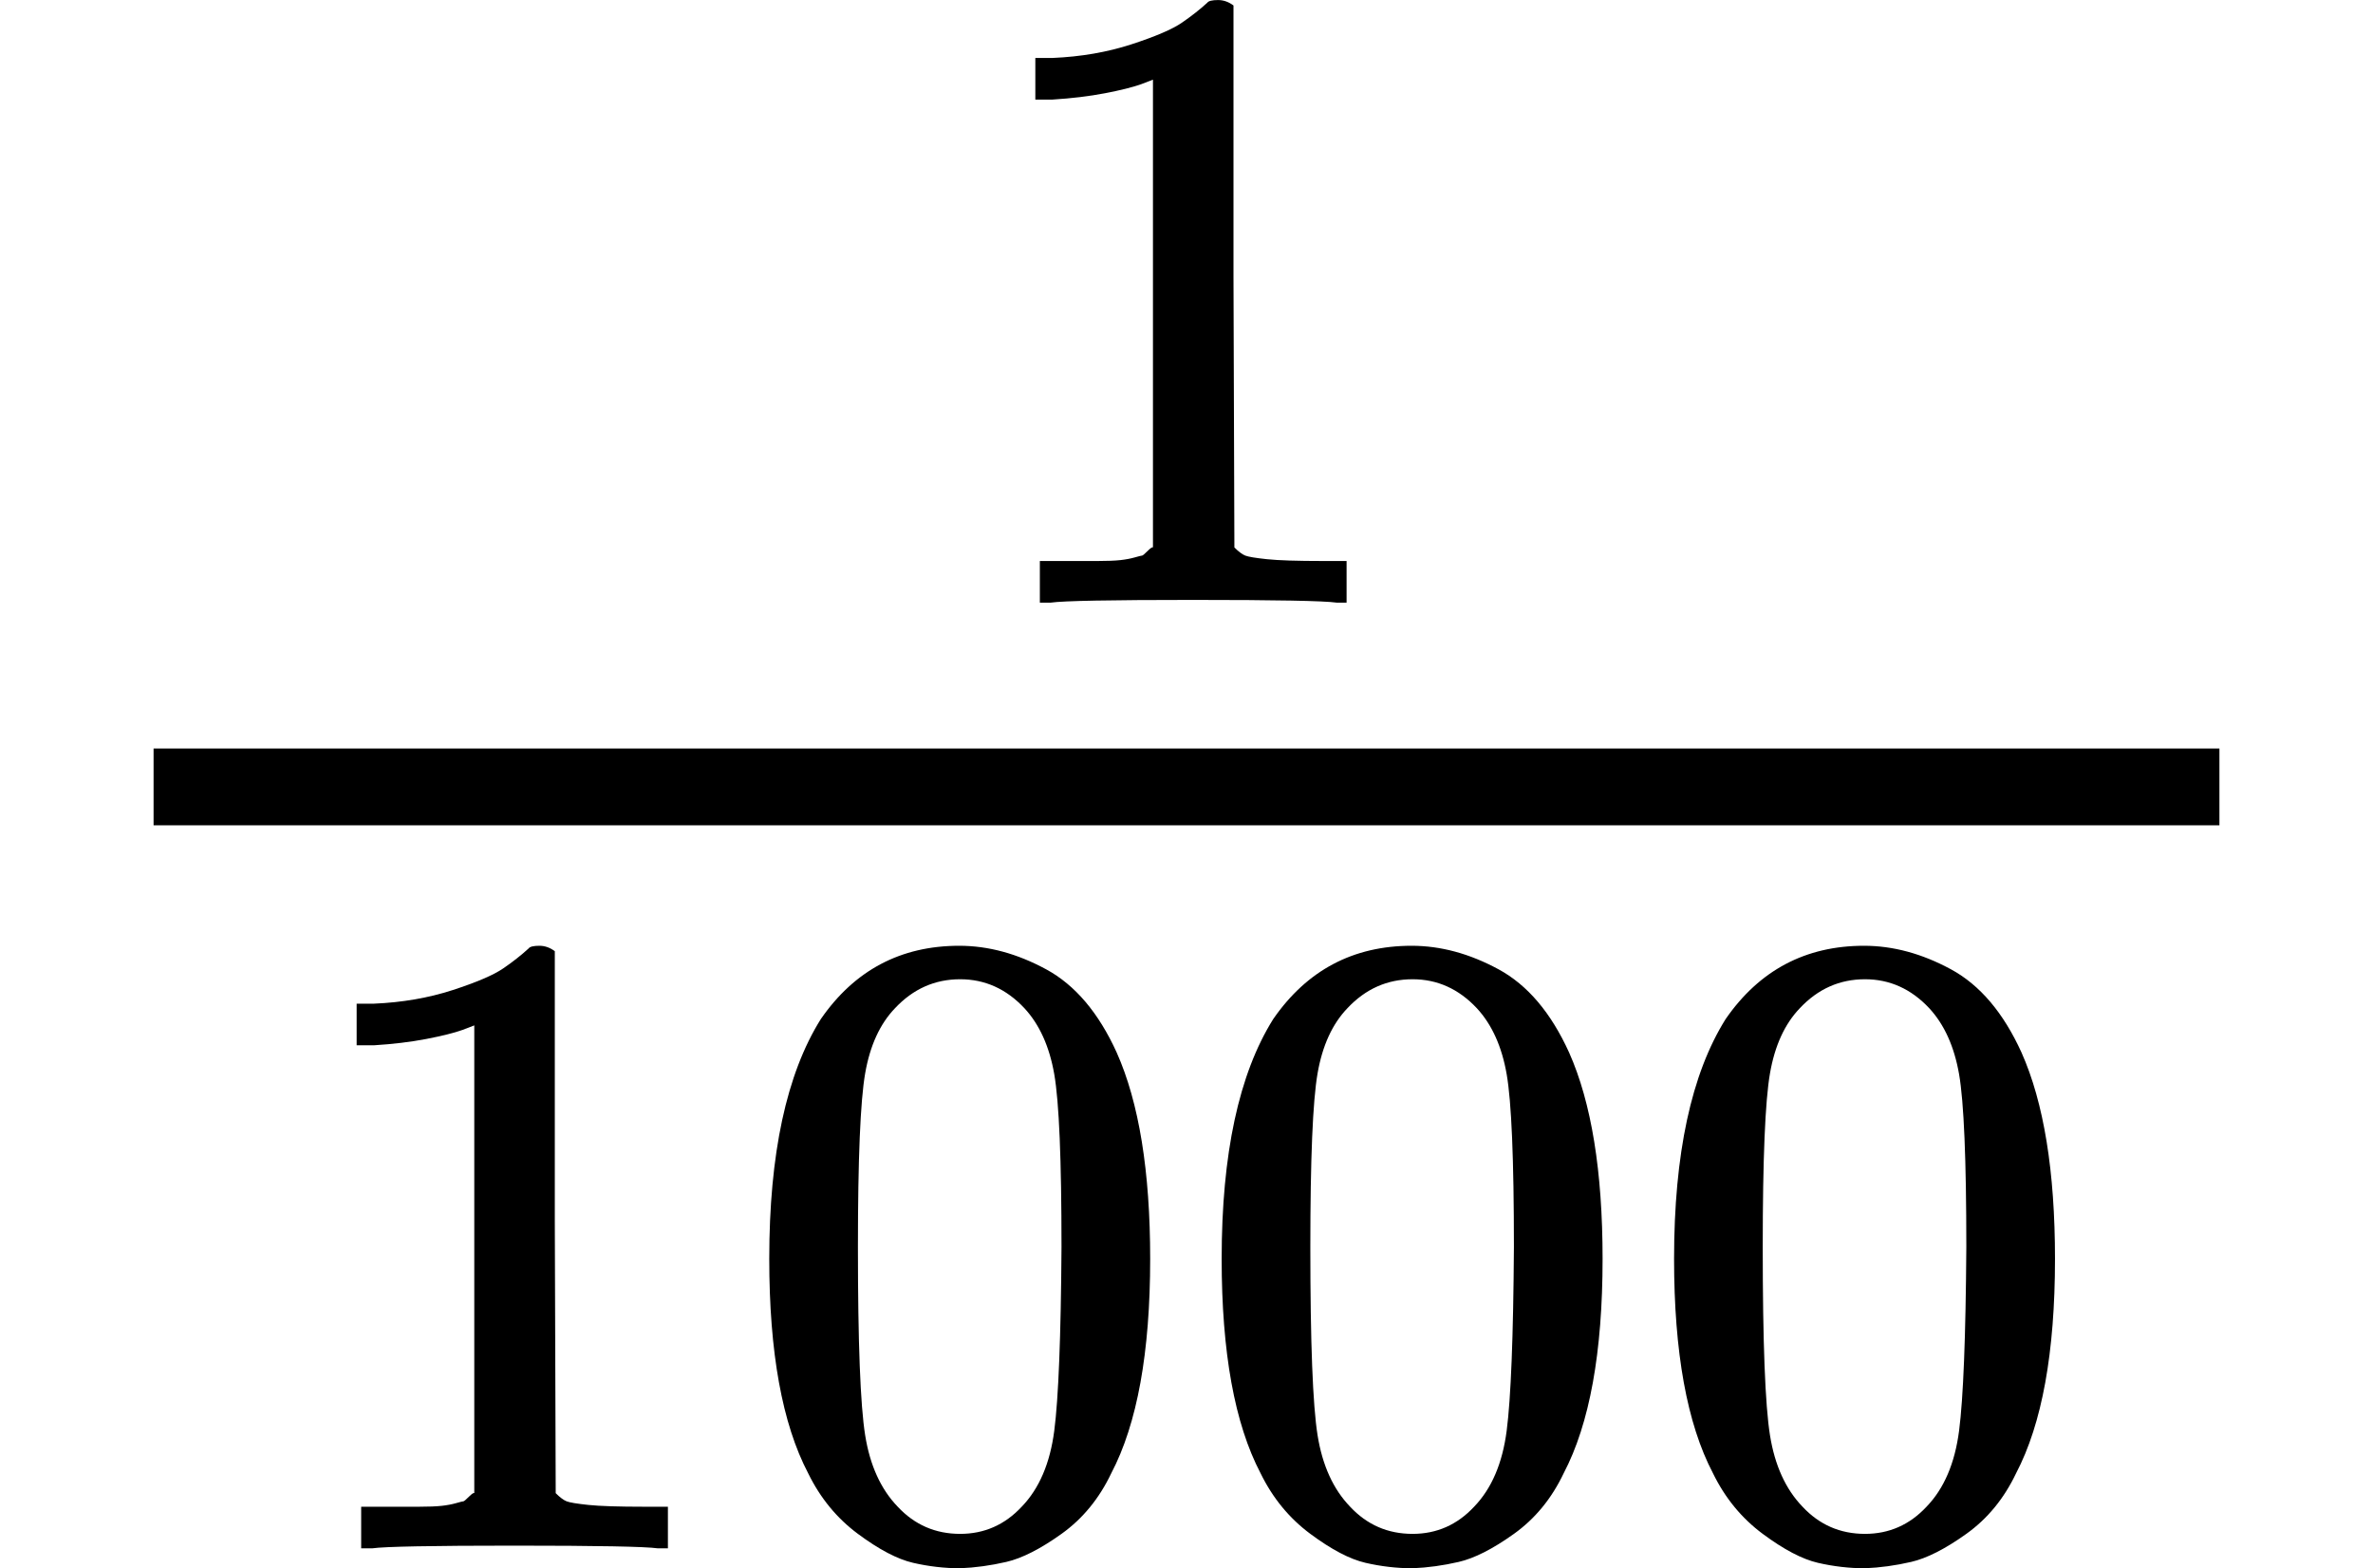 <svg version="1.1" style="vertical-align: -0.816ex;" xmlns="http://www.w3.org/2000/svg" width="1854.2px" height="1225.5px"   viewBox="0 -864.9 1854.2 1225.5" xmlns:xlink="http://www.w3.org/1999/xlink"><defs><path id="MJX-1318-TEX-N-31" d="M213 578L200 573Q186 568 160 563T102 556H83V602H102Q149 604 189 617T245 641T273 663Q275 666 285 666Q294 666 302 660V361L303 61Q310 54 315 52T339 48T401 46H427V0H416Q395 3 257 3Q121 3 100 0H88V46H114Q136 46 152 46T177 47T193 50T201 52T207 57T213 61V578Z"></path><path id="MJX-1318-TEX-N-30" d="M96 585Q152 666 249 666Q297 666 345 640T423 548Q460 465 460 320Q460 165 417 83Q397 41 362 16T301 -15T250 -22Q224 -22 198 -16T137 16T82 83Q39 165 39 320Q39 494 96 585ZM321 597Q291 629 250 629Q208 629 178 597Q153 571 145 525T137 333Q137 175 145 125T181 46Q209 16 250 16Q290 16 318 46Q347 76 354 130T362 333Q362 478 354 524T321 597Z"></path></defs><g stroke="currentColor" fill="currentColor" stroke-width="0" transform="scale(1,-1)"><g ><g ><g ><g  transform="translate(750.3,394) scale(0.707)"><use  xlink:href="#MJX-1318-TEX-N-31"></use></g><g  transform="translate(220,-345) scale(0.707)"><use  xlink:href="#MJX-1318-TEX-N-31"></use><use  xlink:href="#MJX-1318-TEX-N-30" transform="translate(500,0)"></use><use  xlink:href="#MJX-1318-TEX-N-30" transform="translate(1000,0)"></use><use  xlink:href="#MJX-1318-TEX-N-30" transform="translate(1500,0)"></use></g><rect width="1614.2" height="60" x="120" y="220"></rect></g></g></g></g></svg>